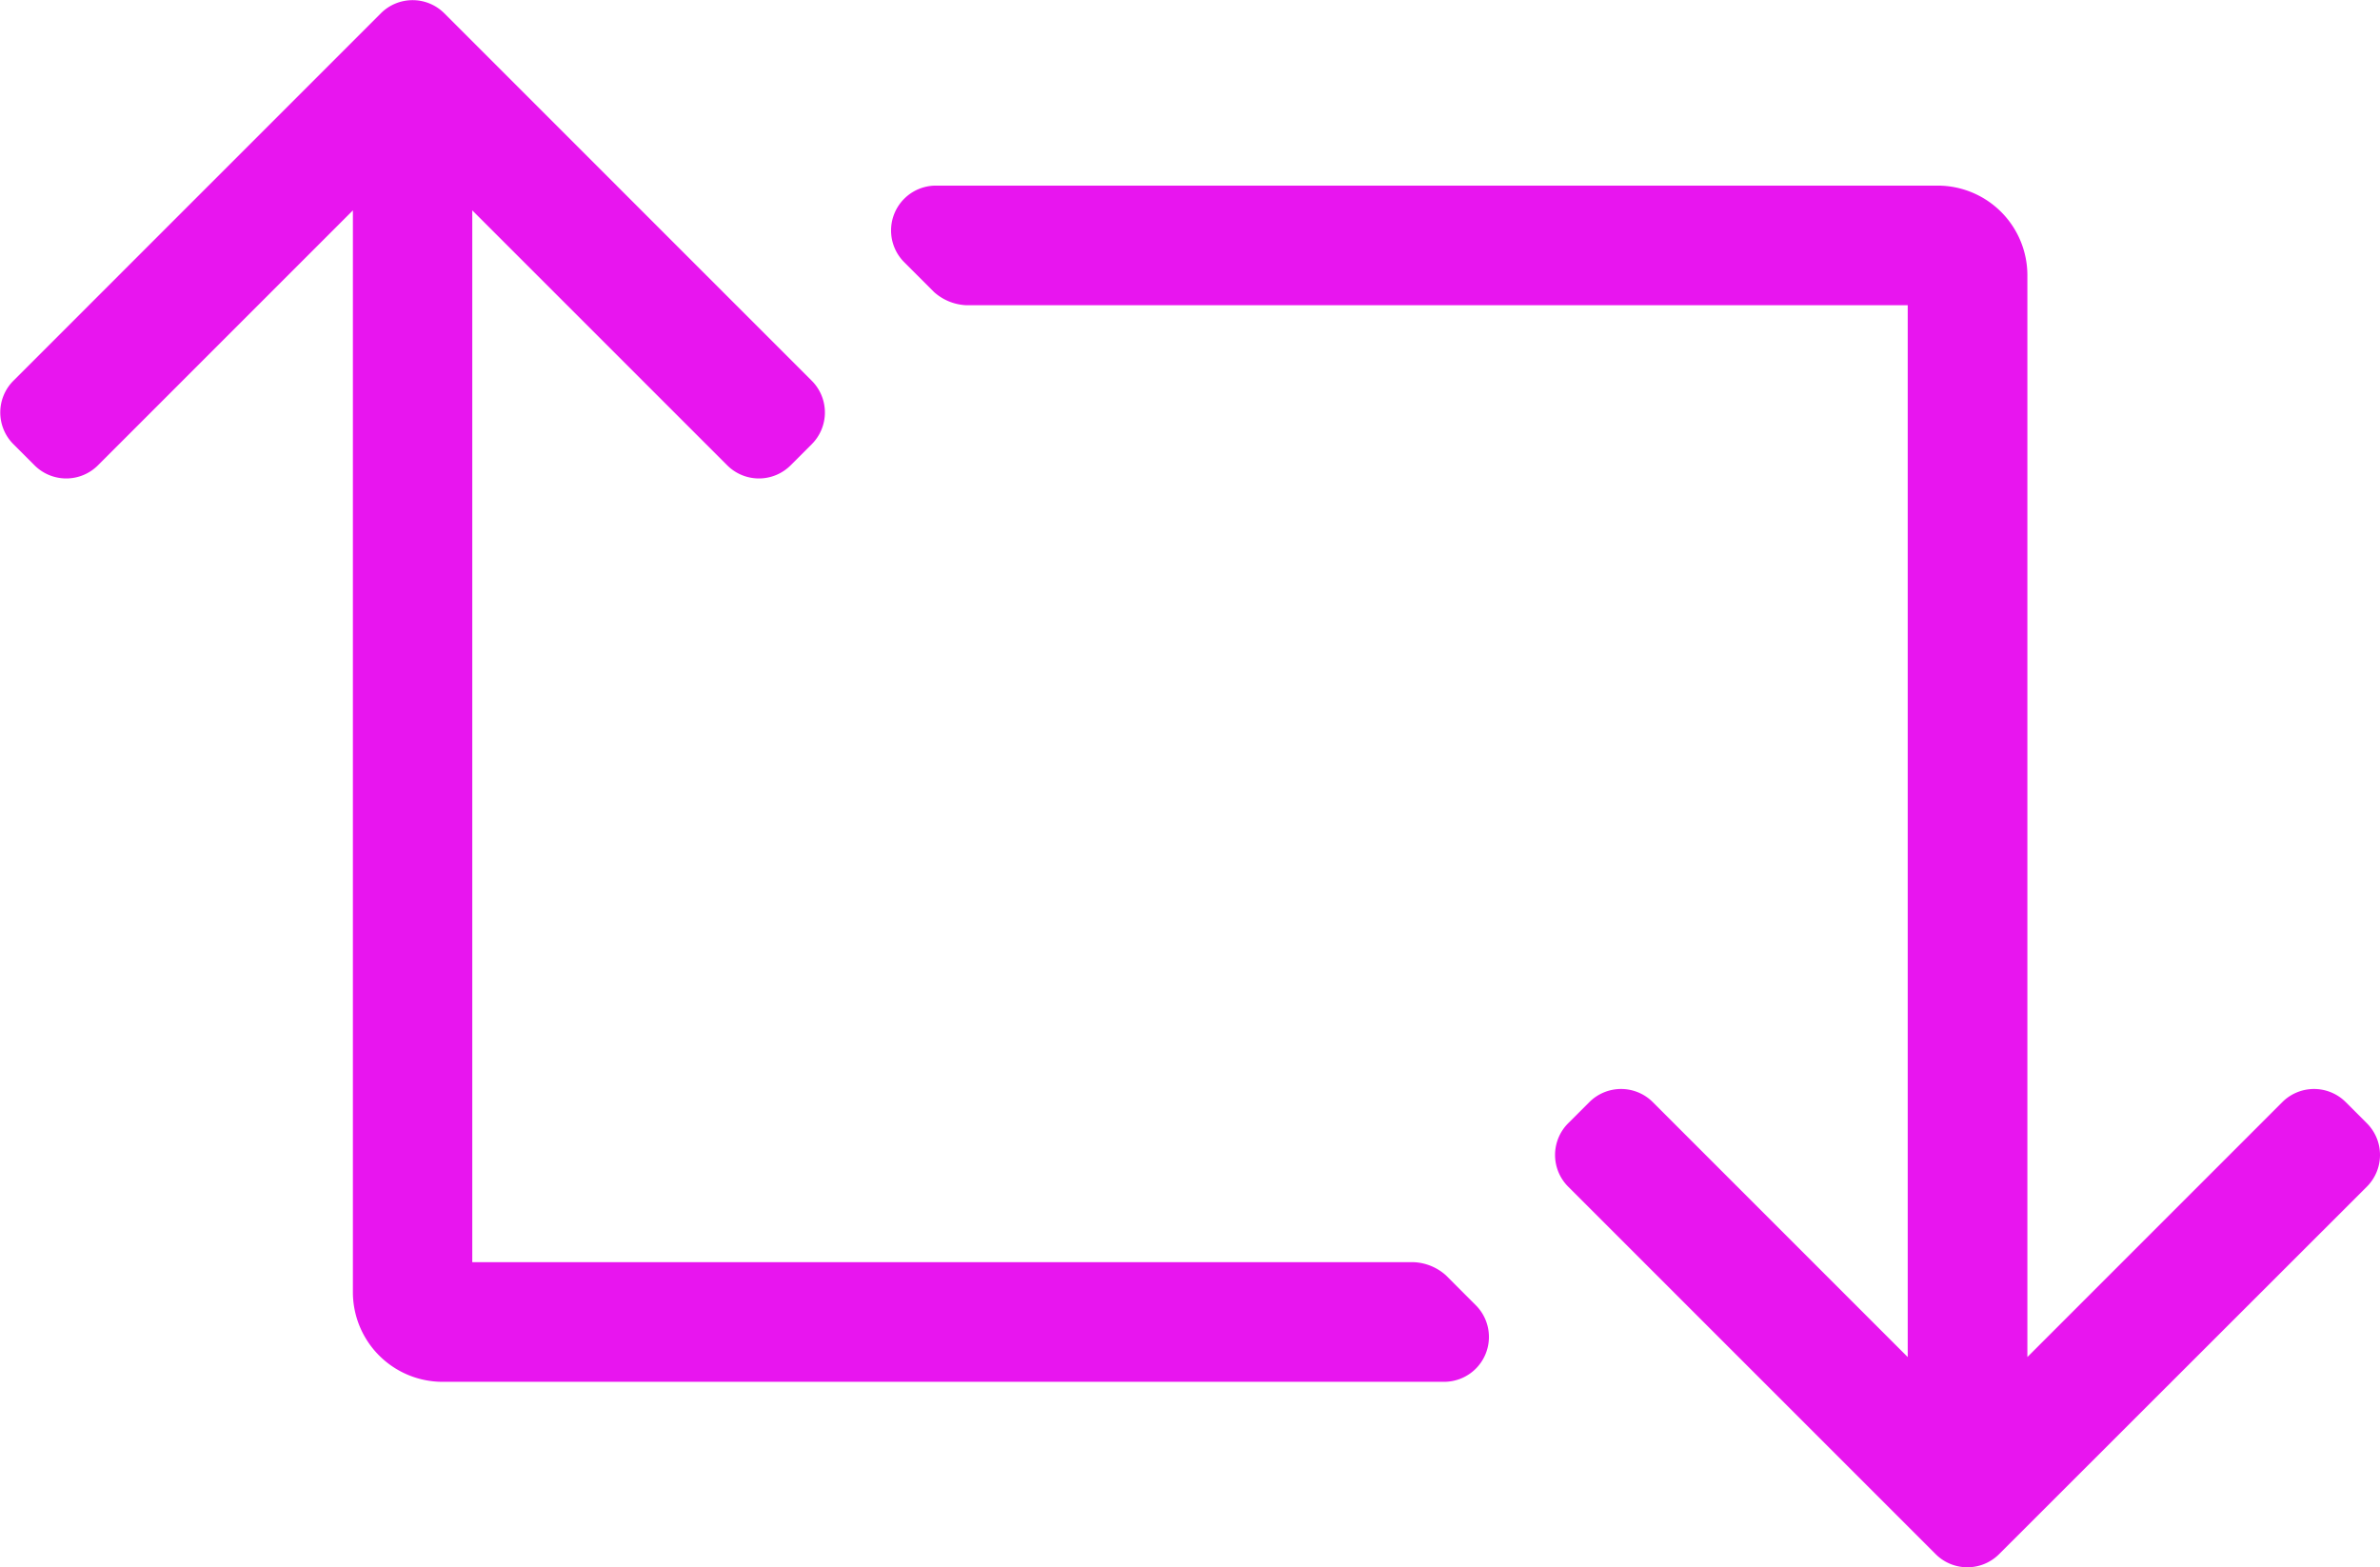 <svg xmlns="http://www.w3.org/2000/svg" width="62.176" height="40.949" viewBox="0 0 62.176 40.949"><path d="M30.745-8.223a1.172,1.172,0,0,0,0-1.657l-.552-.552a1.172,1.172,0,0,0-1.657,0l-6.66,6.66V-32.031a2.344,2.344,0,0,0-2.344-2.344H-6.638a1.172,1.172,0,0,0-.829,2l.781.781a1.346,1.346,0,0,0,.828.343H18.75V-3.772l-6.66-6.66a1.172,1.172,0,0,0-1.657,0L9.88-9.88a1.172,1.172,0,0,0,0,1.657l9.6,9.6a1.172,1.172,0,0,0,1.657,0ZM6.686-5.907a1.346,1.346,0,0,0-.829-.343H-18.75V-33.728l6.66,6.66a1.172,1.172,0,0,0,1.657,0l.552-.552a1.172,1.172,0,0,0,0-1.657l-9.6-9.6a1.172,1.172,0,0,0-1.657,0l-9.6,9.6a1.172,1.172,0,0,0,0,1.657l.552.552a1.172,1.172,0,0,0,1.657,0l6.66-6.66V-5.469a2.344,2.344,0,0,0,2.344,2.344H6.638a1.172,1.172,0,0,0,.829-2Z" transform="translate(31.088 39.224)" fill="#e815ef"/></svg>